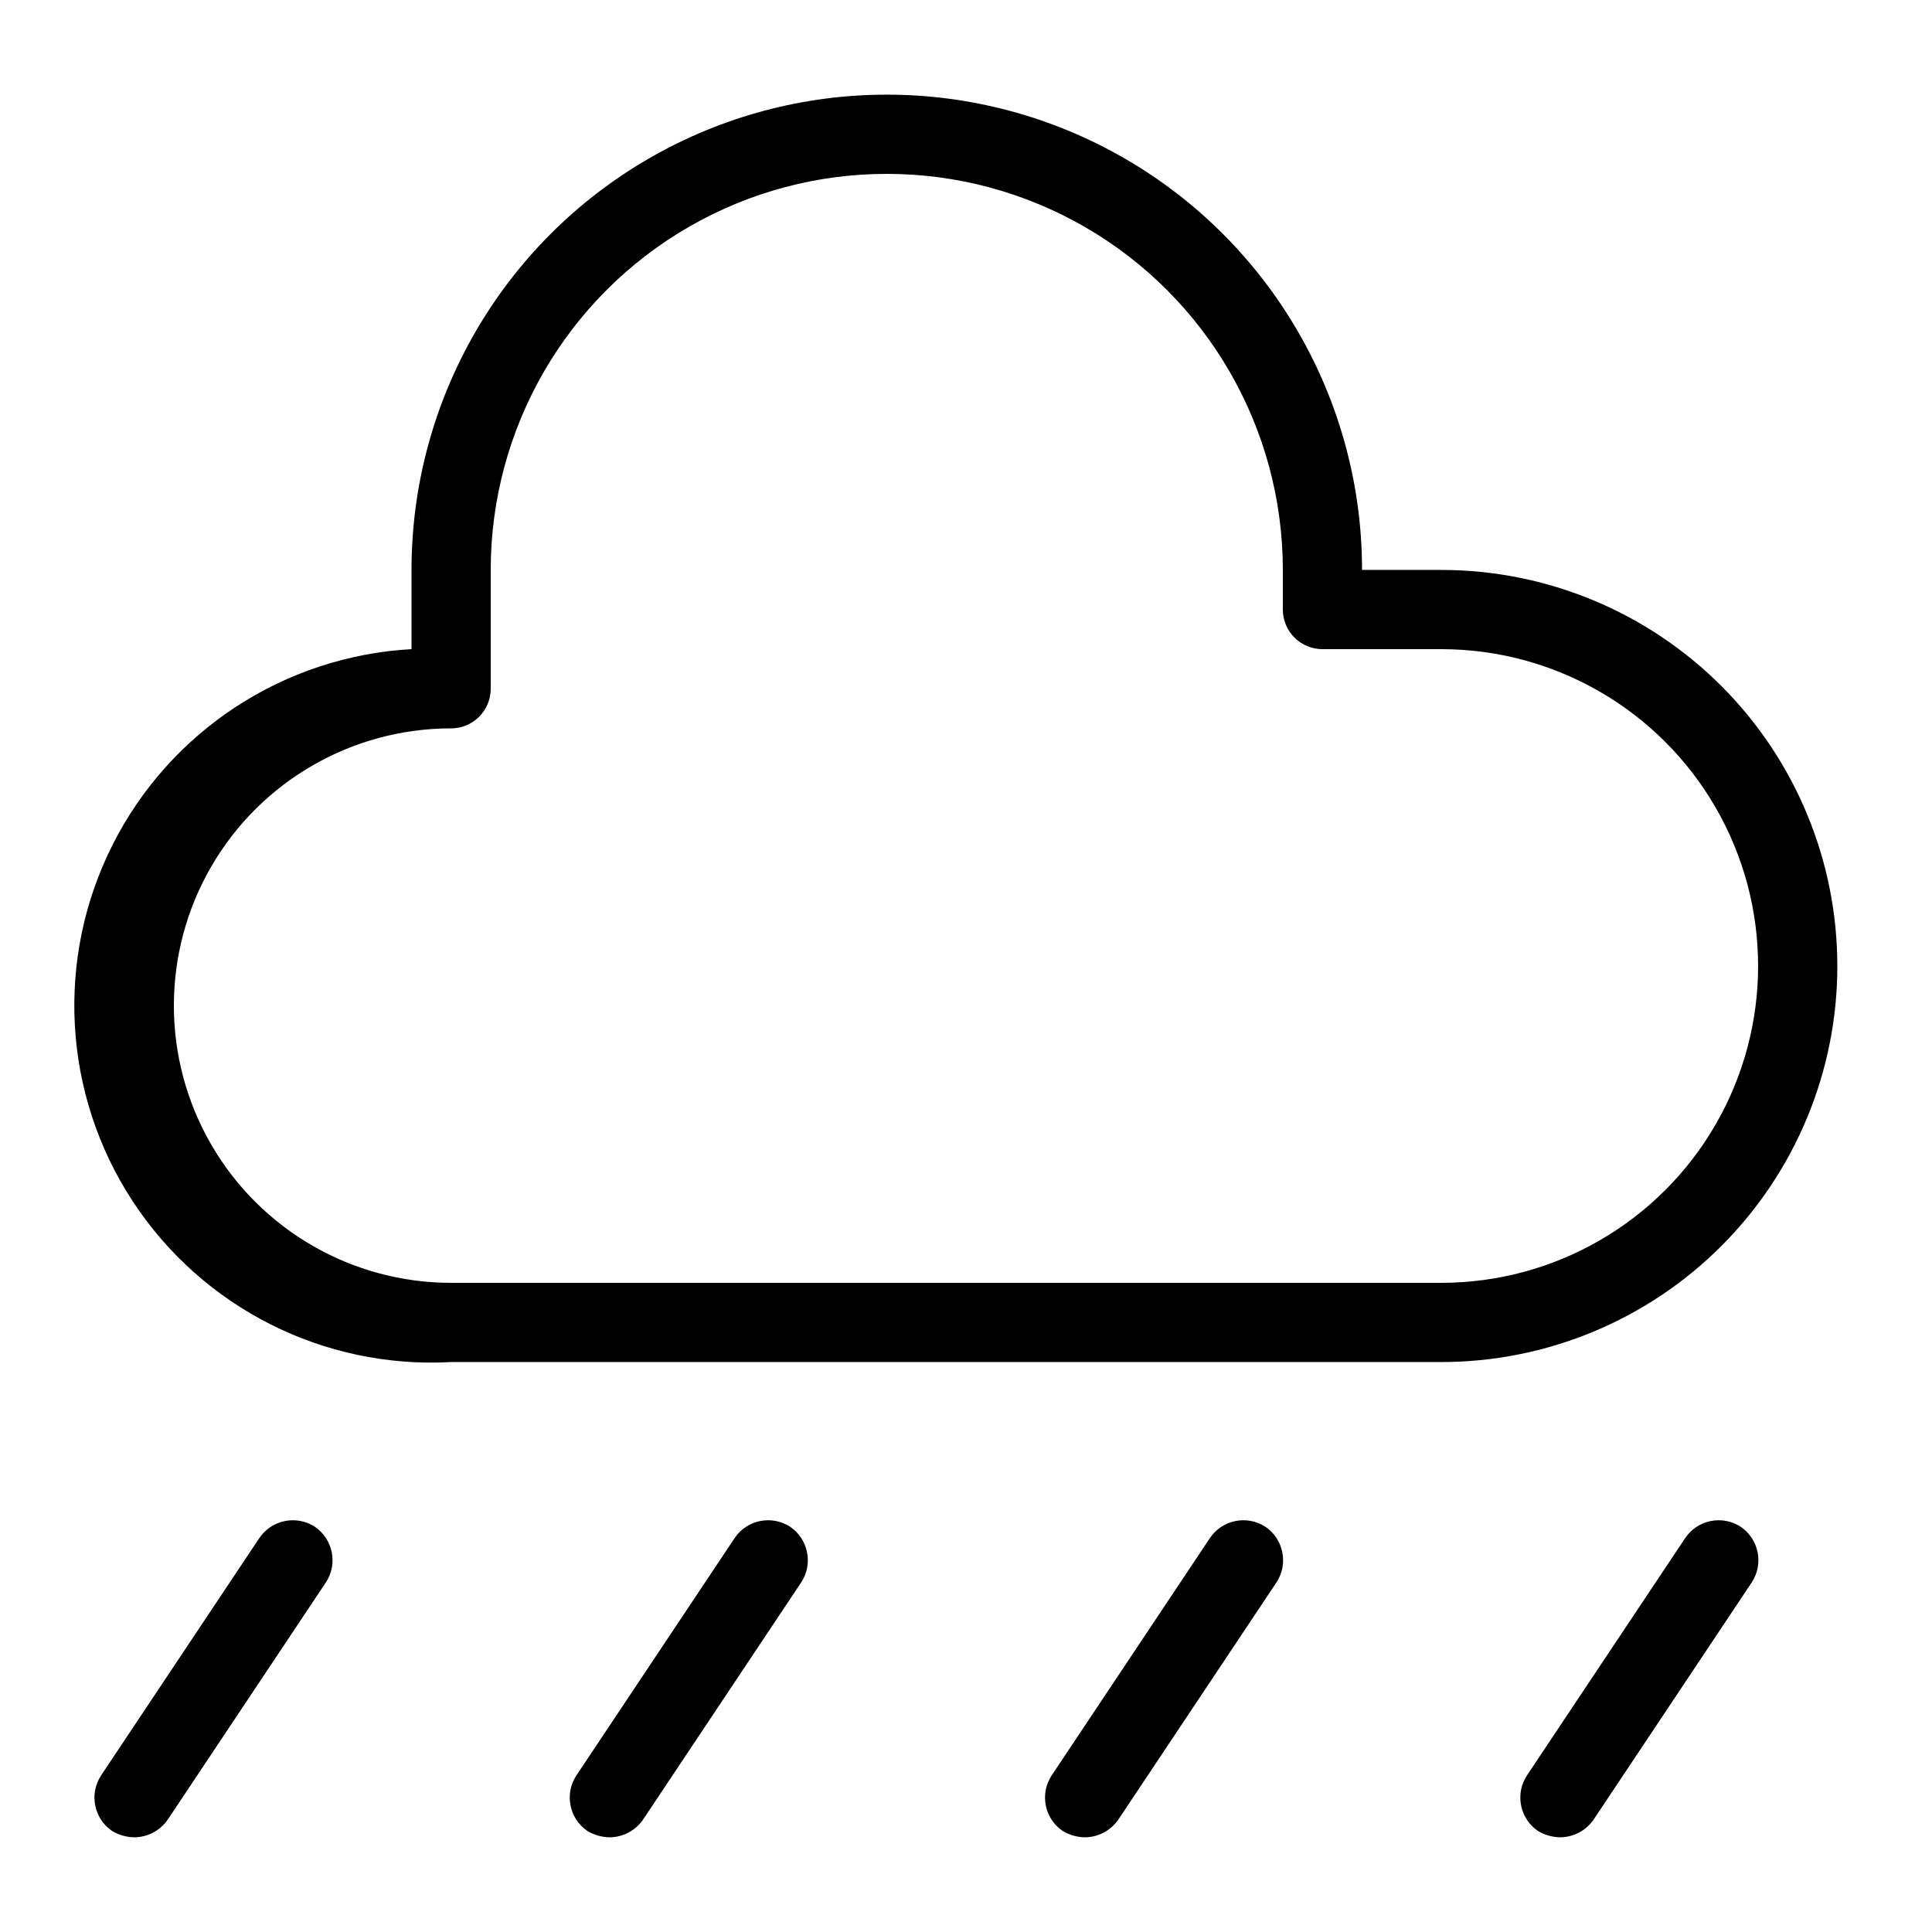 <?xml version="1.0" encoding="UTF-8"?>
<!-- Uploaded to: ICON Repo, www.iconrepo.com, Generator: ICON Repo Mixer Tools -->
<svg fill="#000000" width="800px" height="800px" version="1.1" viewBox="144 144 512 512" xmlns="http://www.w3.org/2000/svg">
 <path d="m630.91 400c0-27.84-11.059-54.535-30.742-74.219-19.684-19.684-46.379-30.742-74.219-30.742h-20.992c0-45-24.004-86.578-62.973-109.08-38.973-22.5-86.984-22.5-125.95 0-38.973 22.5-62.977 64.078-62.977 109.08v20.992c-33.75 1.875-63.934 21.609-79.184 51.777-15.254 30.164-13.25 66.172 5.246 94.465 18.5 28.289 50.684 44.559 84.434 42.684h262.4c27.84 0 54.535-11.055 74.219-30.742 19.684-19.684 30.742-46.379 30.742-74.215zm-104.96 83.969-262.4-0.004c-26.25 0-50.504-14-63.629-36.734-13.125-22.73-13.125-50.738 0-73.473 13.125-22.73 37.379-36.734 63.629-36.734 2.781 0 5.453-1.105 7.422-3.074s3.074-4.641 3.074-7.422v-31.488c0-37.5 20.004-72.148 52.48-90.898 32.473-18.75 72.484-18.75 104.96 0 32.473 18.75 52.477 53.398 52.477 90.898v10.496c0 2.781 1.109 5.453 3.074 7.422 1.969 1.969 4.641 3.074 7.422 3.074h31.488c30 0 57.723 16.004 72.719 41.984 15 25.98 15 57.988 0 83.969-14.996 25.977-42.719 41.98-72.719 41.98zm-298.5 64.652c4.812 3.281 6.121 9.812 2.938 14.695l-41.984 62.977c-2.023 2.867-5.305 4.586-8.816 4.617-2.07-0.039-4.098-0.617-5.879-1.68-4.816-3.281-6.121-9.812-2.938-14.691l41.984-62.977c3.281-4.816 9.812-6.125 14.695-2.941zm251.91 0h-0.004c4.816 3.281 6.121 9.812 2.941 14.695l-41.984 62.977c-2.027 2.867-5.309 4.586-8.816 4.617-2.074-0.039-4.098-0.617-5.879-1.68-4.816-3.281-6.121-9.812-2.938-14.691l41.984-62.977h-0.004c3.285-4.816 9.816-6.125 14.695-2.941zm-125.95 0h-0.004c4.816 3.281 6.125 9.812 2.941 14.695l-41.984 62.977c-2.027 2.867-5.309 4.586-8.816 4.617-2.074-0.039-4.098-0.617-5.879-1.68-4.816-3.281-6.121-9.812-2.938-14.691l41.984-62.977c3.281-4.816 9.812-6.125 14.691-2.941zm251.91 0h-0.004c4.816 3.281 6.121 9.812 2.938 14.695l-41.984 62.977c-2.023 2.867-5.305 4.586-8.816 4.617-2.07-0.039-4.094-0.617-5.875-1.68-4.816-3.281-6.125-9.812-2.941-14.691l41.984-62.977c3.281-4.816 9.812-6.125 14.695-2.941z"/>
</svg>